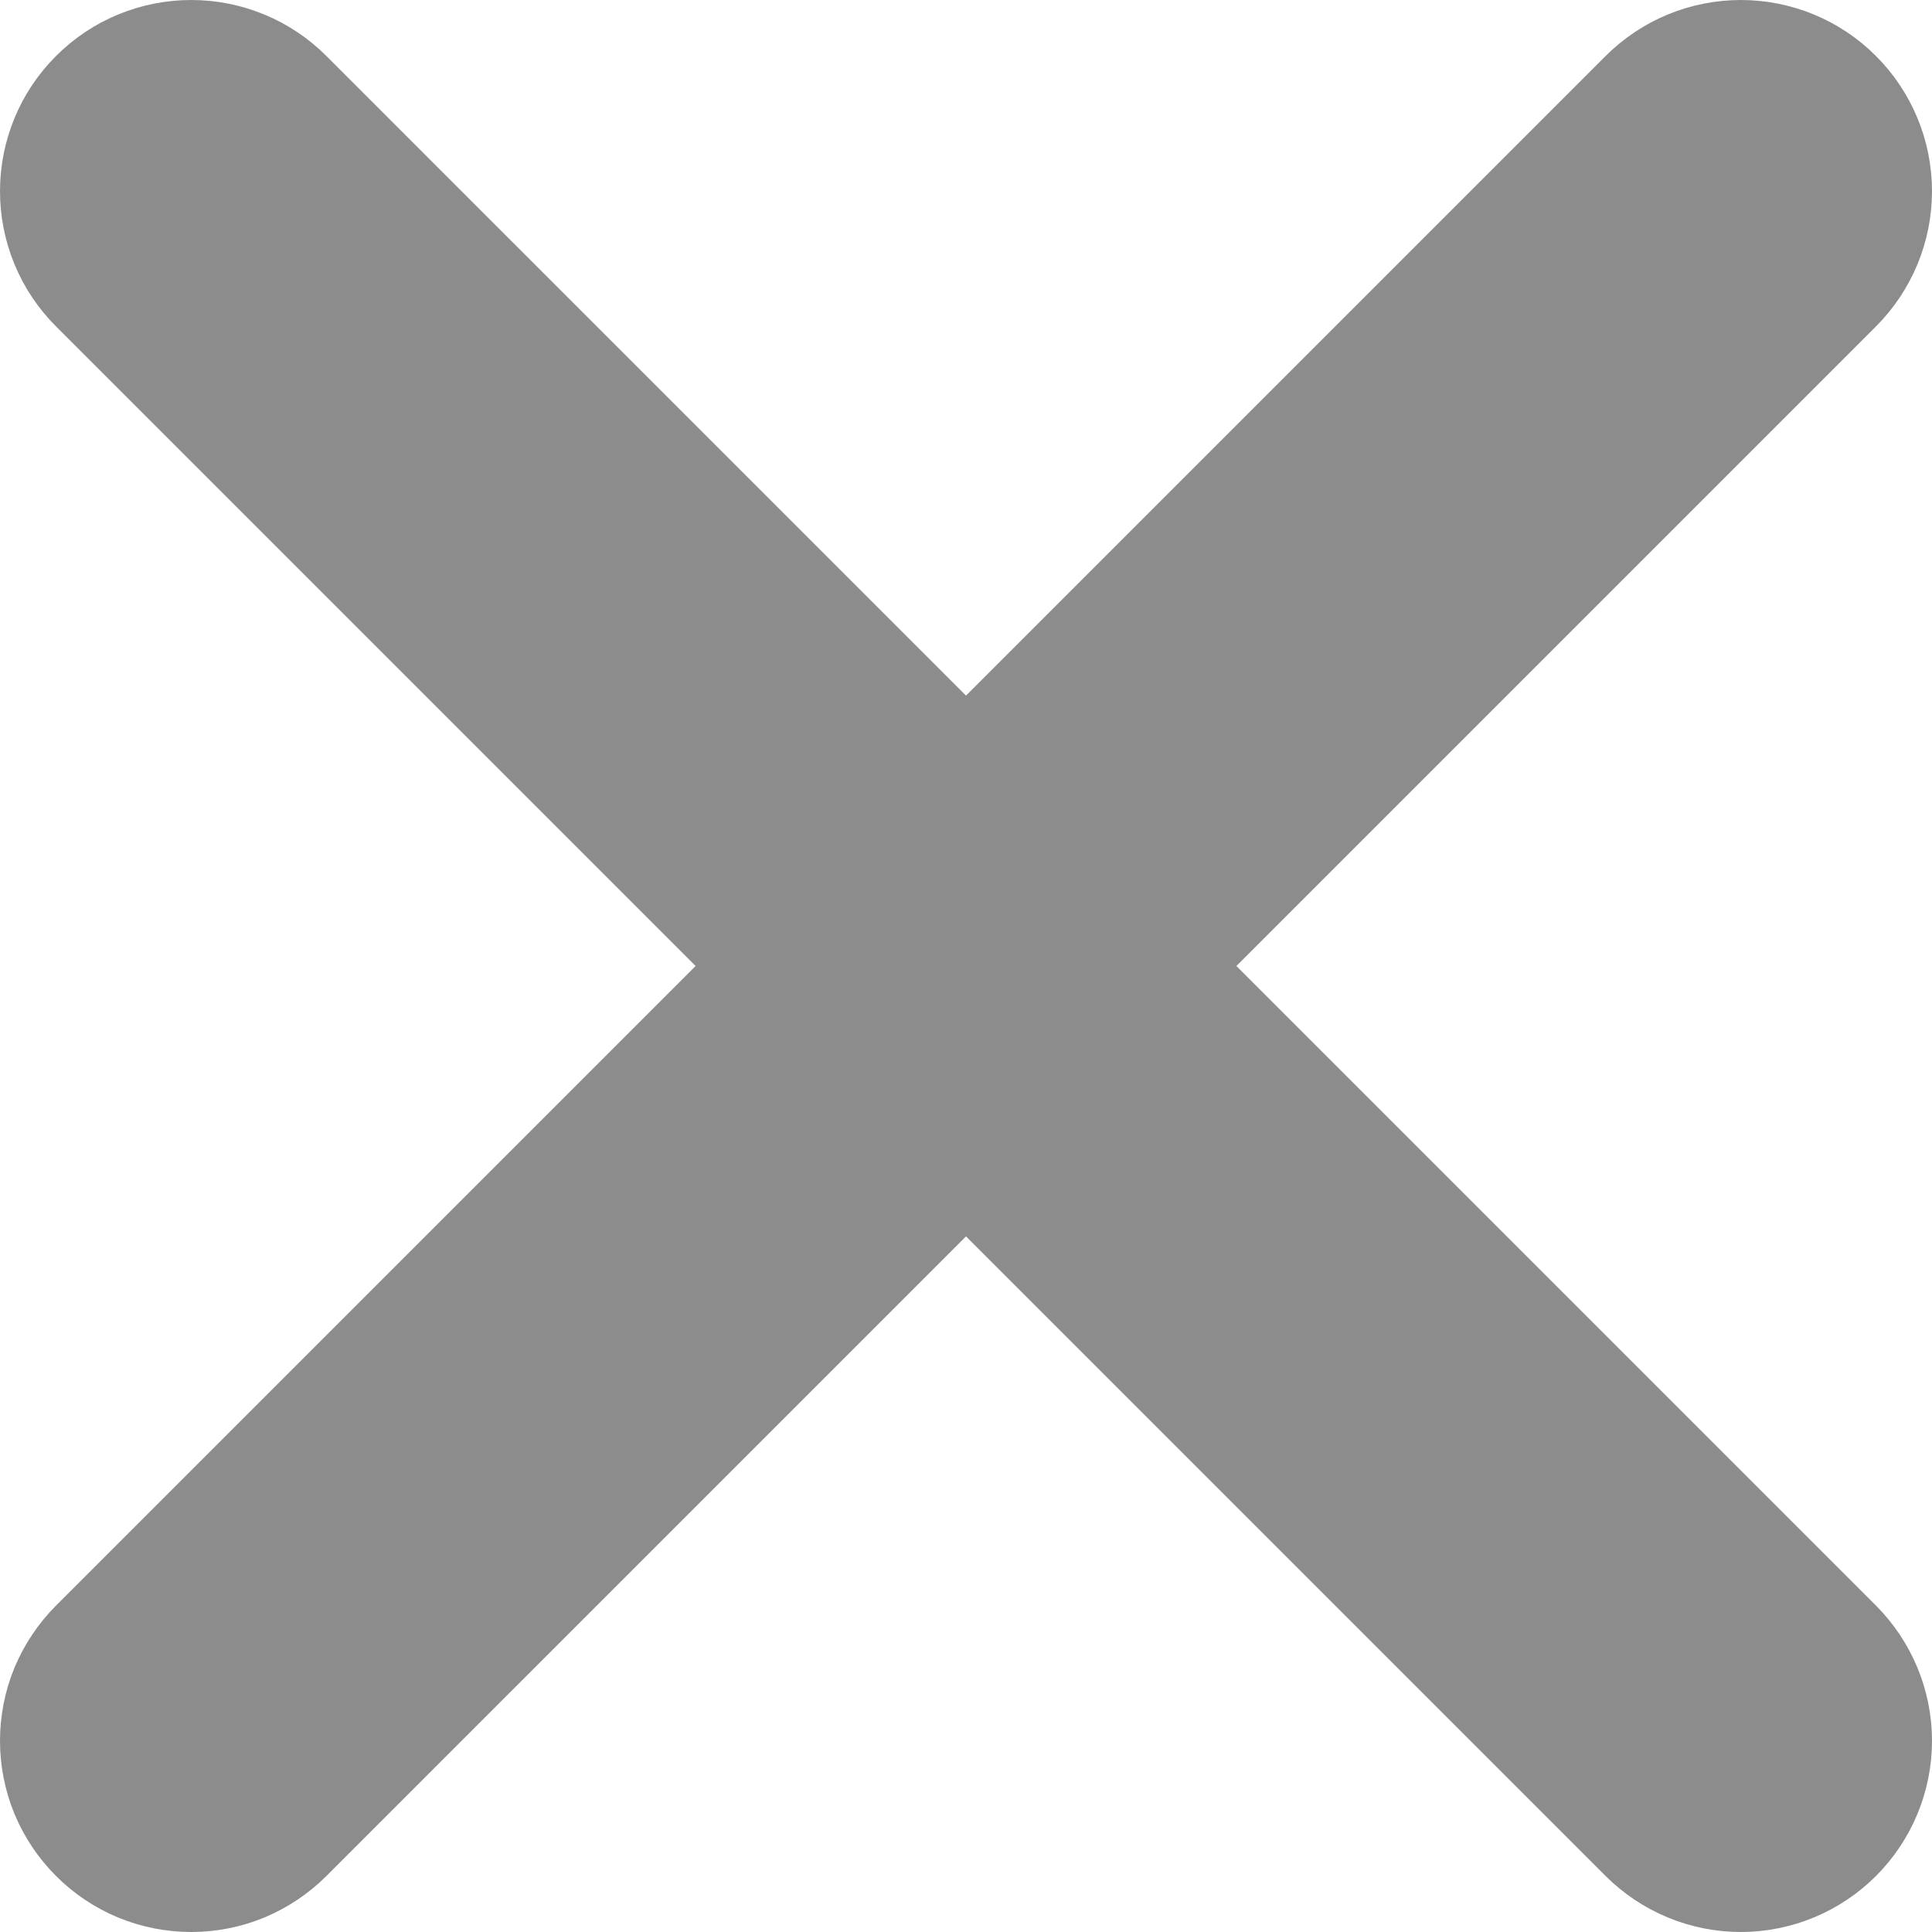 <svg width="16" height="16" viewBox="0 0 16 16" fill="none" xmlns="http://www.w3.org/2000/svg">
<path d="M8.825 8L14.829 1.996C14.938 1.887 15 1.738 15 1.583C15 1.429 14.938 1.28 14.829 1.171C14.72 1.061 14.571 1 14.417 1C14.262 1 14.114 1.061 14.004 1.171L8 7.175L1.996 1.171C1.887 1.061 1.738 1 1.583 1C1.429 1 1.28 1.061 1.171 1.171C1.061 1.28 1 1.429 1 1.583C1 1.738 1.061 1.887 1.171 1.996L7.175 8L1.171 14.004C1.117 14.058 1.074 14.123 1.044 14.193C1.015 14.264 1 14.34 1 14.417C1 14.493 1.015 14.569 1.044 14.64C1.074 14.711 1.117 14.775 1.171 14.829C1.225 14.883 1.289 14.926 1.36 14.956C1.431 14.985 1.507 15 1.583 15C1.66 15 1.736 14.985 1.807 14.956C1.877 14.926 1.942 14.883 1.996 14.829L8 8.825L14.004 14.829C14.114 14.938 14.262 15 14.417 15C14.571 15 14.72 14.938 14.829 14.829C14.938 14.72 15 14.571 15 14.417C15 14.262 14.938 14.114 14.829 14.004L8.825 8Z" stroke="#8C8C8C" stroke-width="2"/>
</svg>
